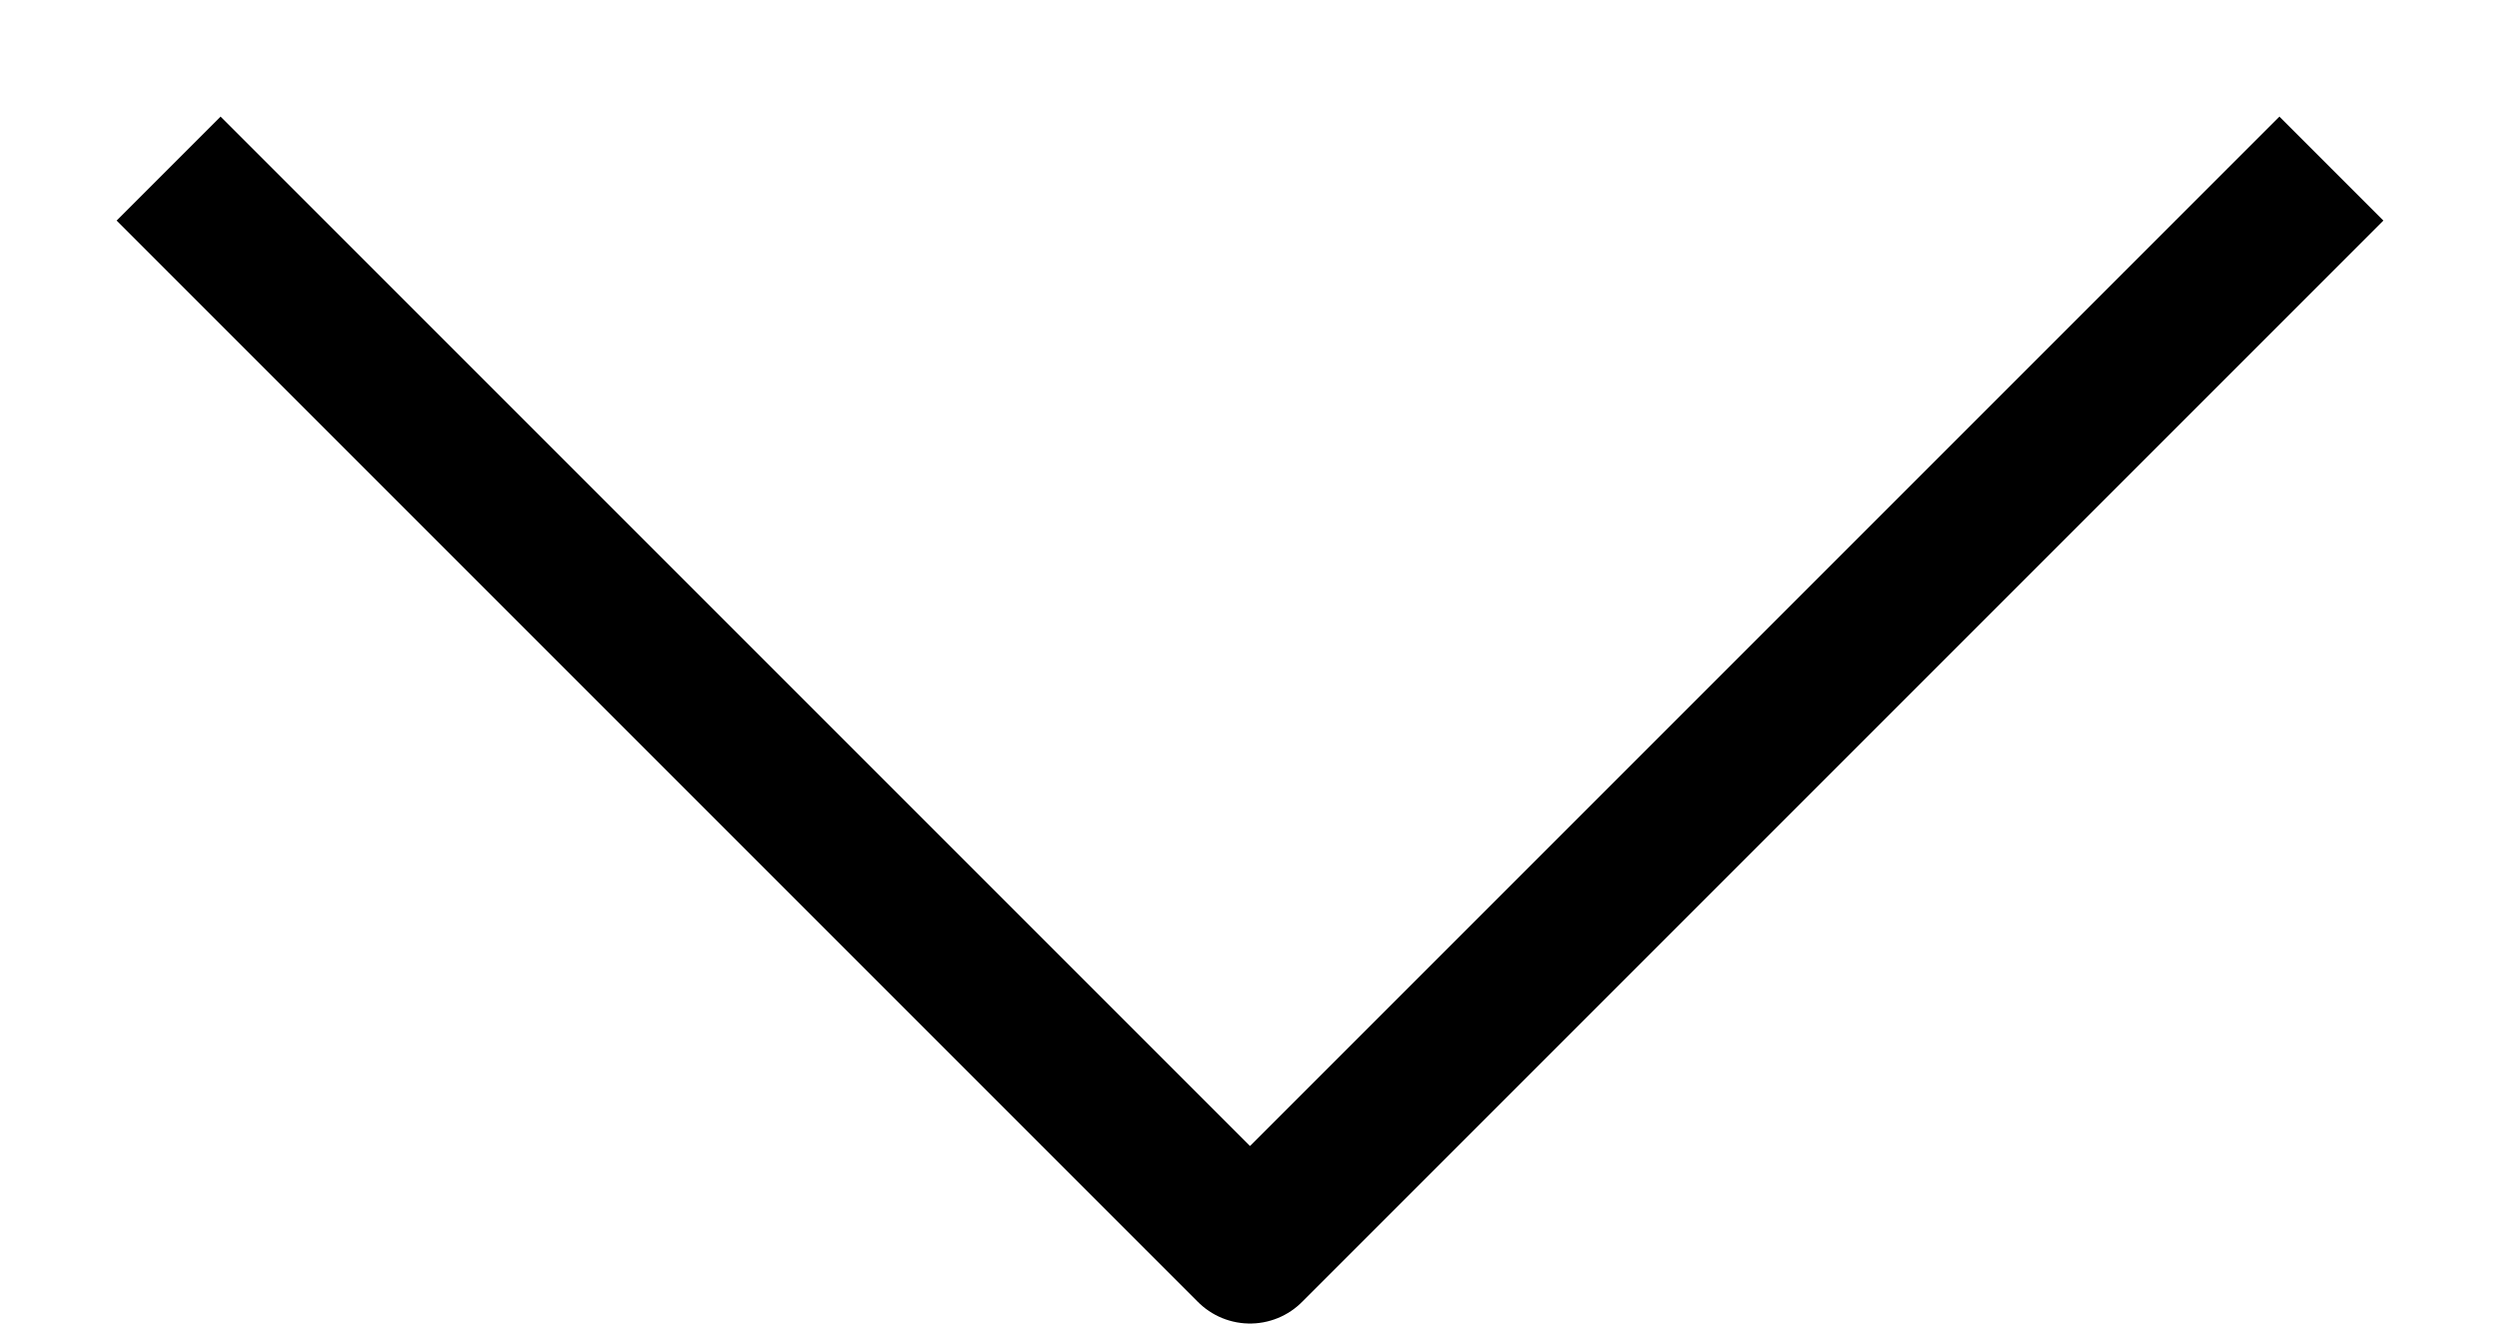 <svg width="17" height="9" viewBox="0 0 17 9" fill="none" xmlns="http://www.w3.org/2000/svg">
<path id="Vector" d="M1.5 1.5L8.5 8.5L15.5 1.5" stroke="black" stroke-linecap="square" stroke-linejoin="round"/>
</svg>
